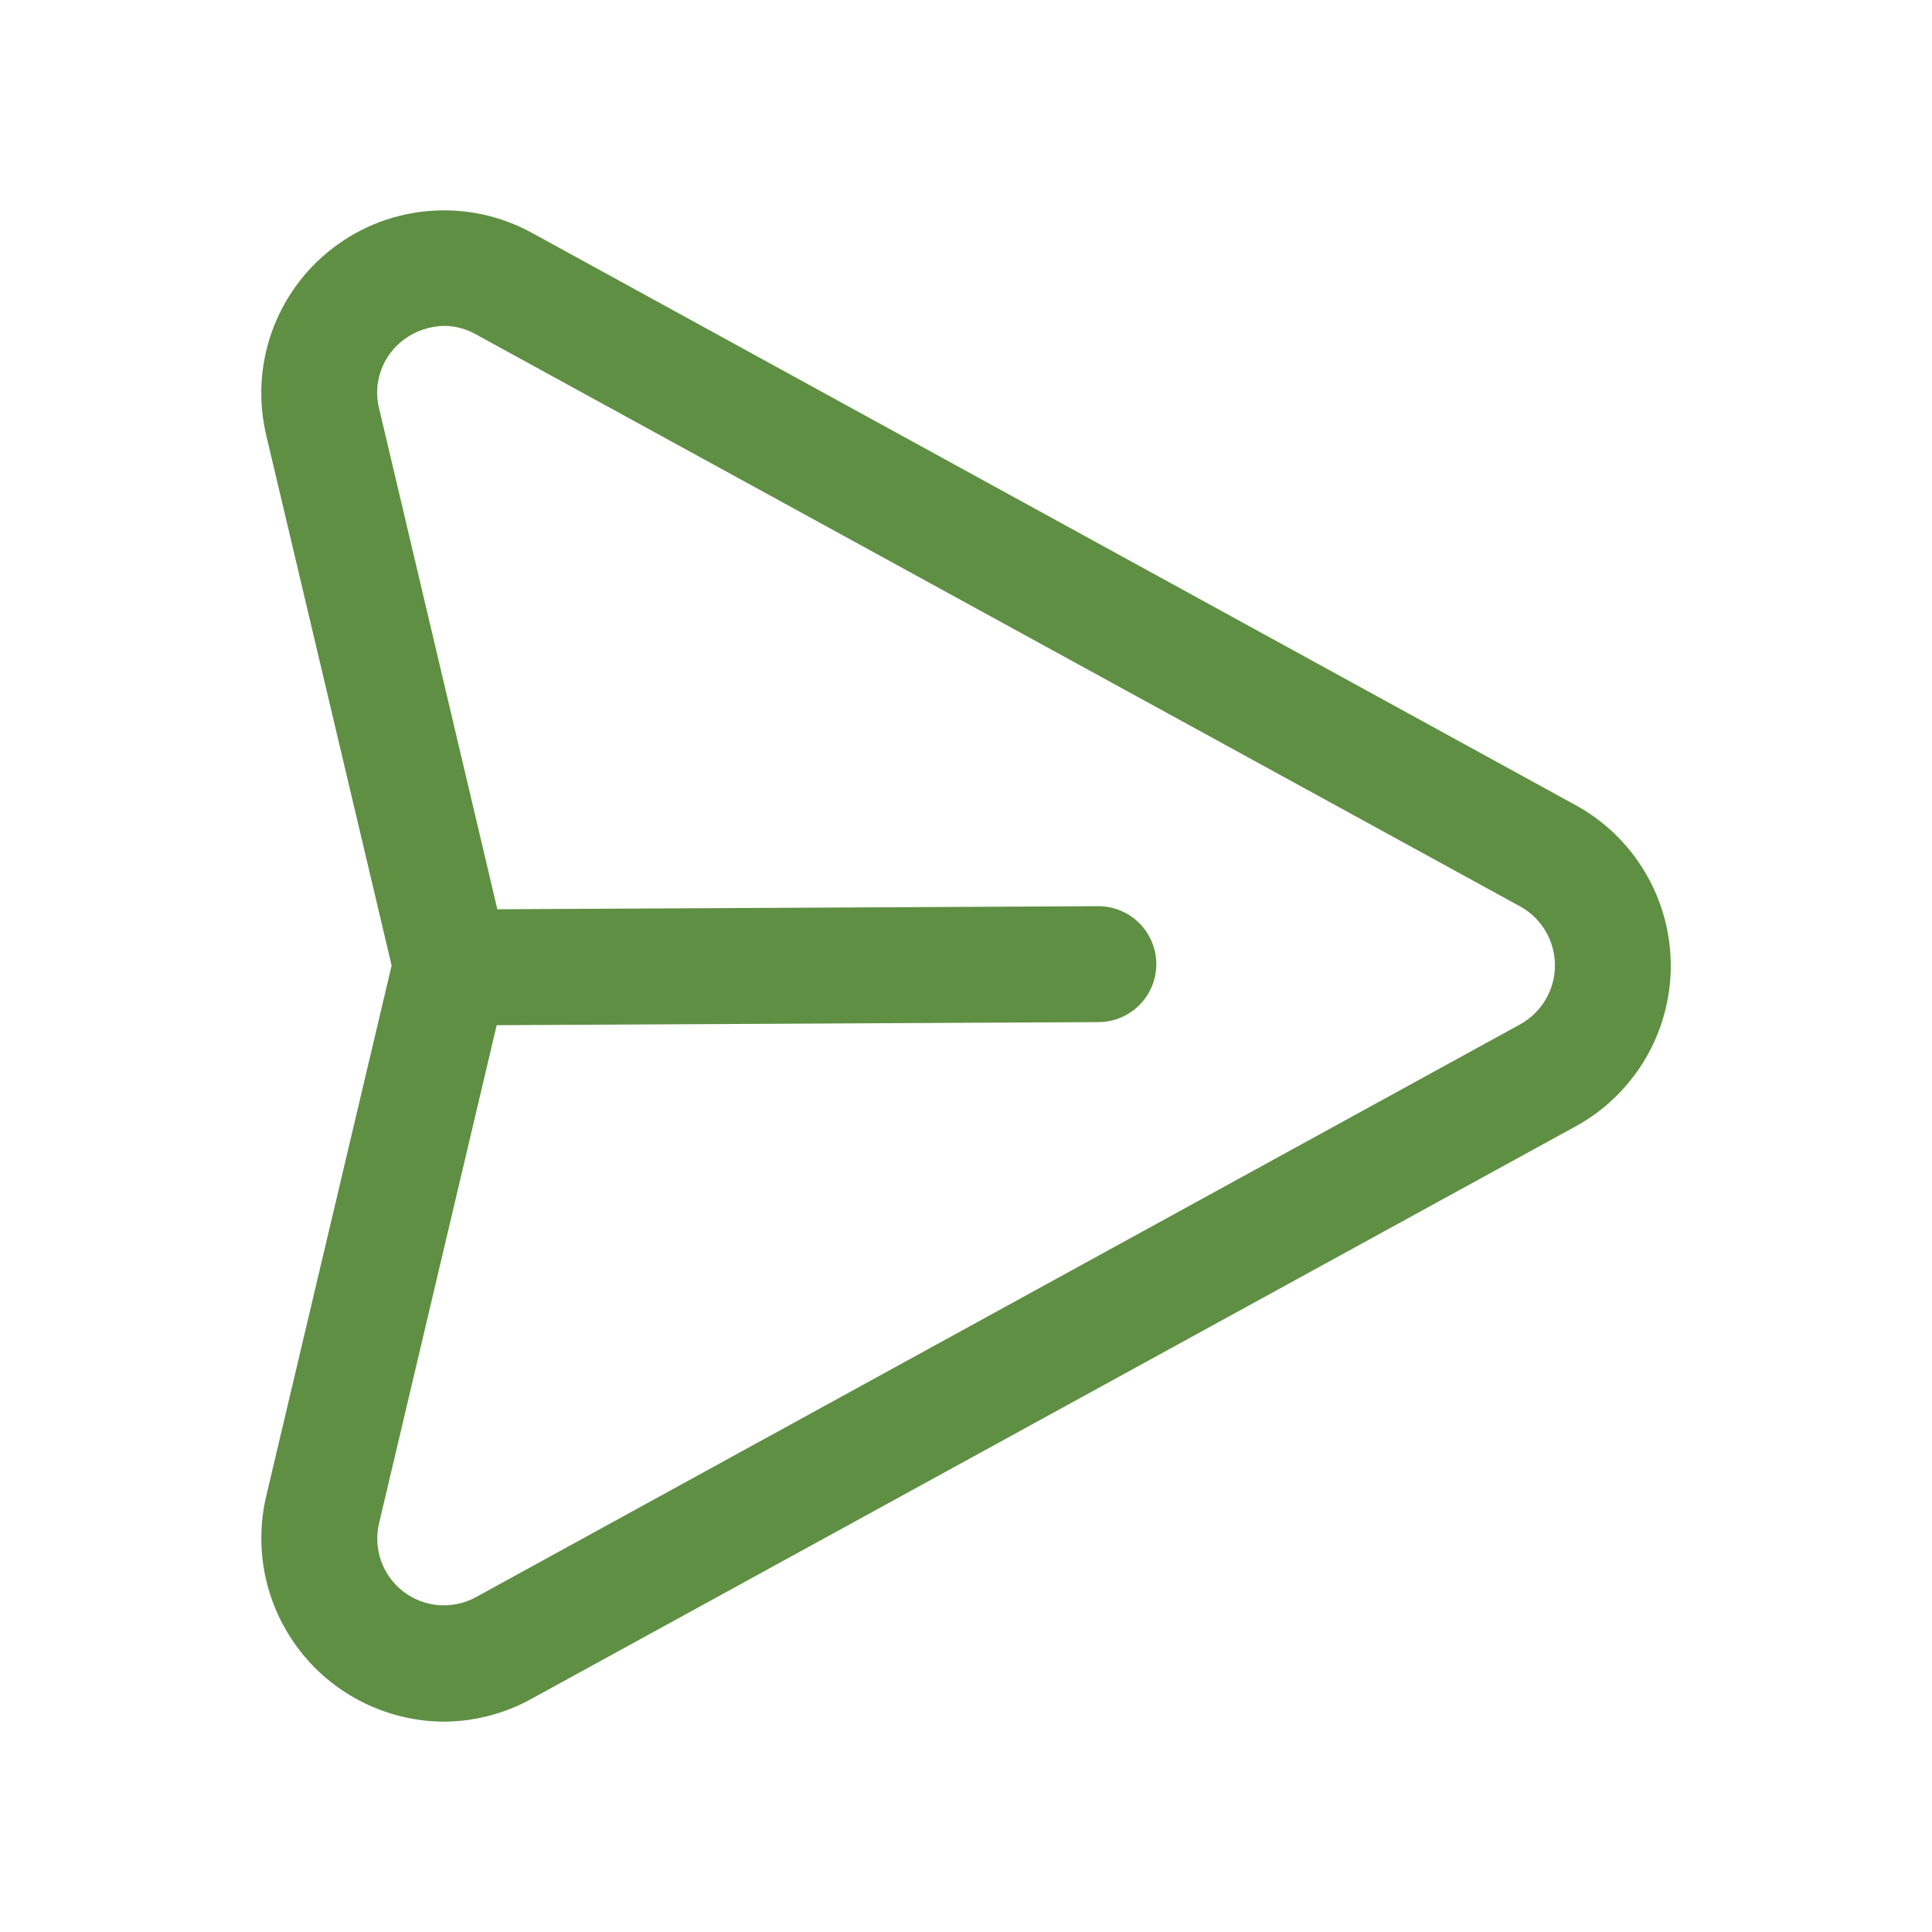 <?xml version="1.0" encoding="UTF-8"?> <svg xmlns="http://www.w3.org/2000/svg" width="24" height="24" viewBox="0 0 24 24" fill="none"><path d="M5.51 21.387C5.168 21.385 4.83 21.305 4.522 21.154C4.214 21.003 3.944 20.785 3.733 20.515C3.521 20.245 3.373 19.931 3.299 19.596C3.226 19.261 3.229 18.914 3.308 18.581L4.865 11.994L3.308 5.41C3.206 4.983 3.23 4.535 3.377 4.122C3.525 3.708 3.788 3.346 4.137 3.08C4.486 2.813 4.904 2.653 5.342 2.62C5.78 2.586 6.218 2.68 6.603 2.89L19.575 10.003C19.933 10.199 20.23 10.488 20.438 10.839C20.645 11.19 20.755 11.589 20.755 11.997C20.755 12.405 20.645 12.805 20.438 13.155C20.23 13.506 19.933 13.795 19.575 13.991L6.603 21.103C6.269 21.288 5.893 21.386 5.51 21.387ZM5.516 4.048C5.335 4.052 5.16 4.112 5.015 4.22C4.885 4.317 4.787 4.45 4.733 4.602C4.678 4.755 4.67 4.92 4.71 5.077L6.305 11.832C6.331 11.941 6.331 12.055 6.305 12.164L4.71 18.917C4.672 19.073 4.68 19.236 4.733 19.388C4.786 19.539 4.882 19.672 5.009 19.77C5.136 19.868 5.289 19.927 5.449 19.94C5.609 19.952 5.77 19.918 5.911 19.841L18.884 12.725C19.015 12.652 19.124 12.546 19.2 12.417C19.276 12.289 19.316 12.142 19.316 11.992C19.316 11.843 19.276 11.696 19.2 11.567C19.124 11.438 19.015 11.332 18.884 11.26L5.911 4.153C5.79 4.085 5.654 4.049 5.516 4.048Z" fill="#5F8F43"></path><path d="M5.644 12.738C5.453 12.738 5.27 12.662 5.135 12.527C5 12.392 4.924 12.209 4.924 12.018C4.924 11.827 5 11.644 5.135 11.509C5.27 11.374 5.453 11.298 5.644 11.298L13.643 11.257C13.835 11.257 14.018 11.333 14.153 11.468C14.288 11.603 14.364 11.786 14.364 11.977C14.364 12.168 14.288 12.351 14.153 12.486C14.018 12.621 13.835 12.697 13.643 12.697L5.644 12.738Z" fill="#5F8F43"></path></svg> 